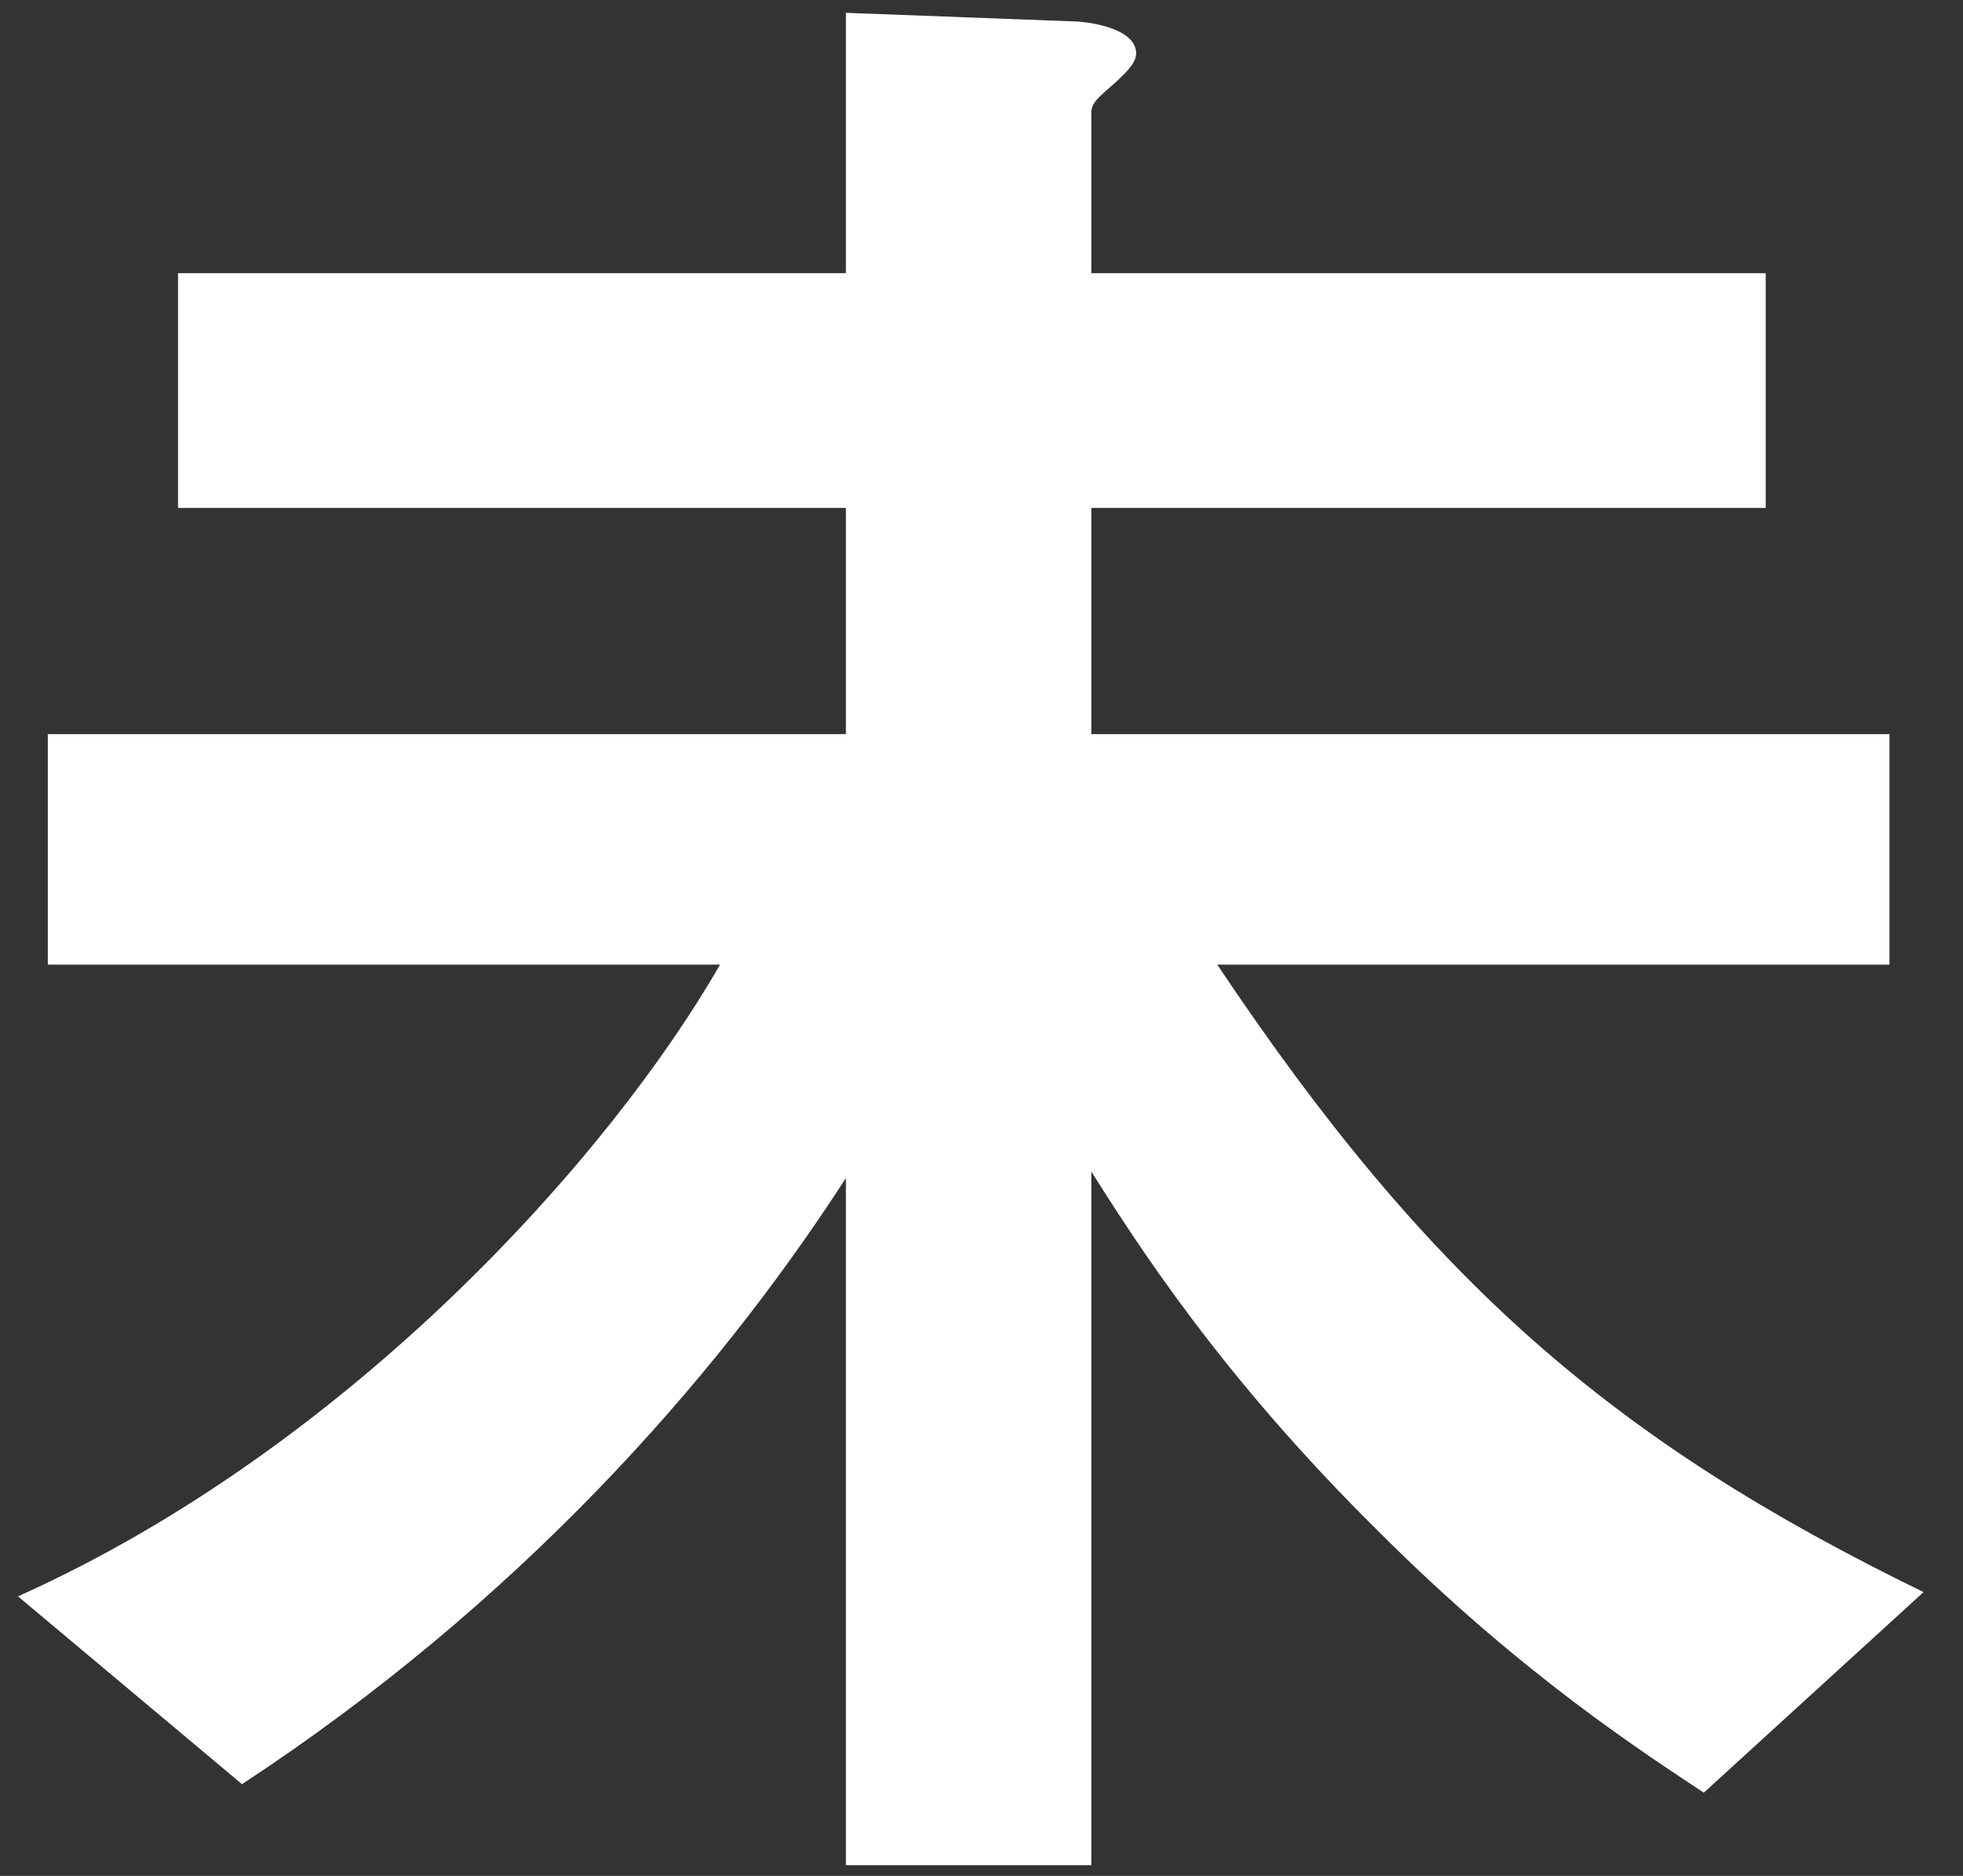 <svg width="45" height="43" viewBox="0 0 45 43" fill="none" xmlns="http://www.w3.org/2000/svg">
<rect x="0" y="0" width="45" height="43" fill="#333333" stroke="none"/>
<path d="M44.096 36.494L39.058 41.092C37.737 40.212 34.9 38.402 31.622 35.124C27.953 31.504 26.045 28.471 25.018 26.857V42.755H19.392V27.003C16.359 31.7 11.81 36.787 5.548 40.897L0.412 36.592C8.043 33.167 14.011 26.465 16.506 22.111H1.096V16.828H19.392V11.643H4.081V6.262H19.392V0.294L24.578 0.489C24.92 0.489 26.045 0.636 26.045 1.223C26.045 1.468 25.752 1.712 25.605 1.859C25.165 2.25 25.018 2.348 25.018 2.593V6.262H40.477V11.643H25.018V16.828H43.314V22.111H27.904C32.747 29.352 36.954 33.02 44.096 36.494Z" fill="white"/>
</svg>
